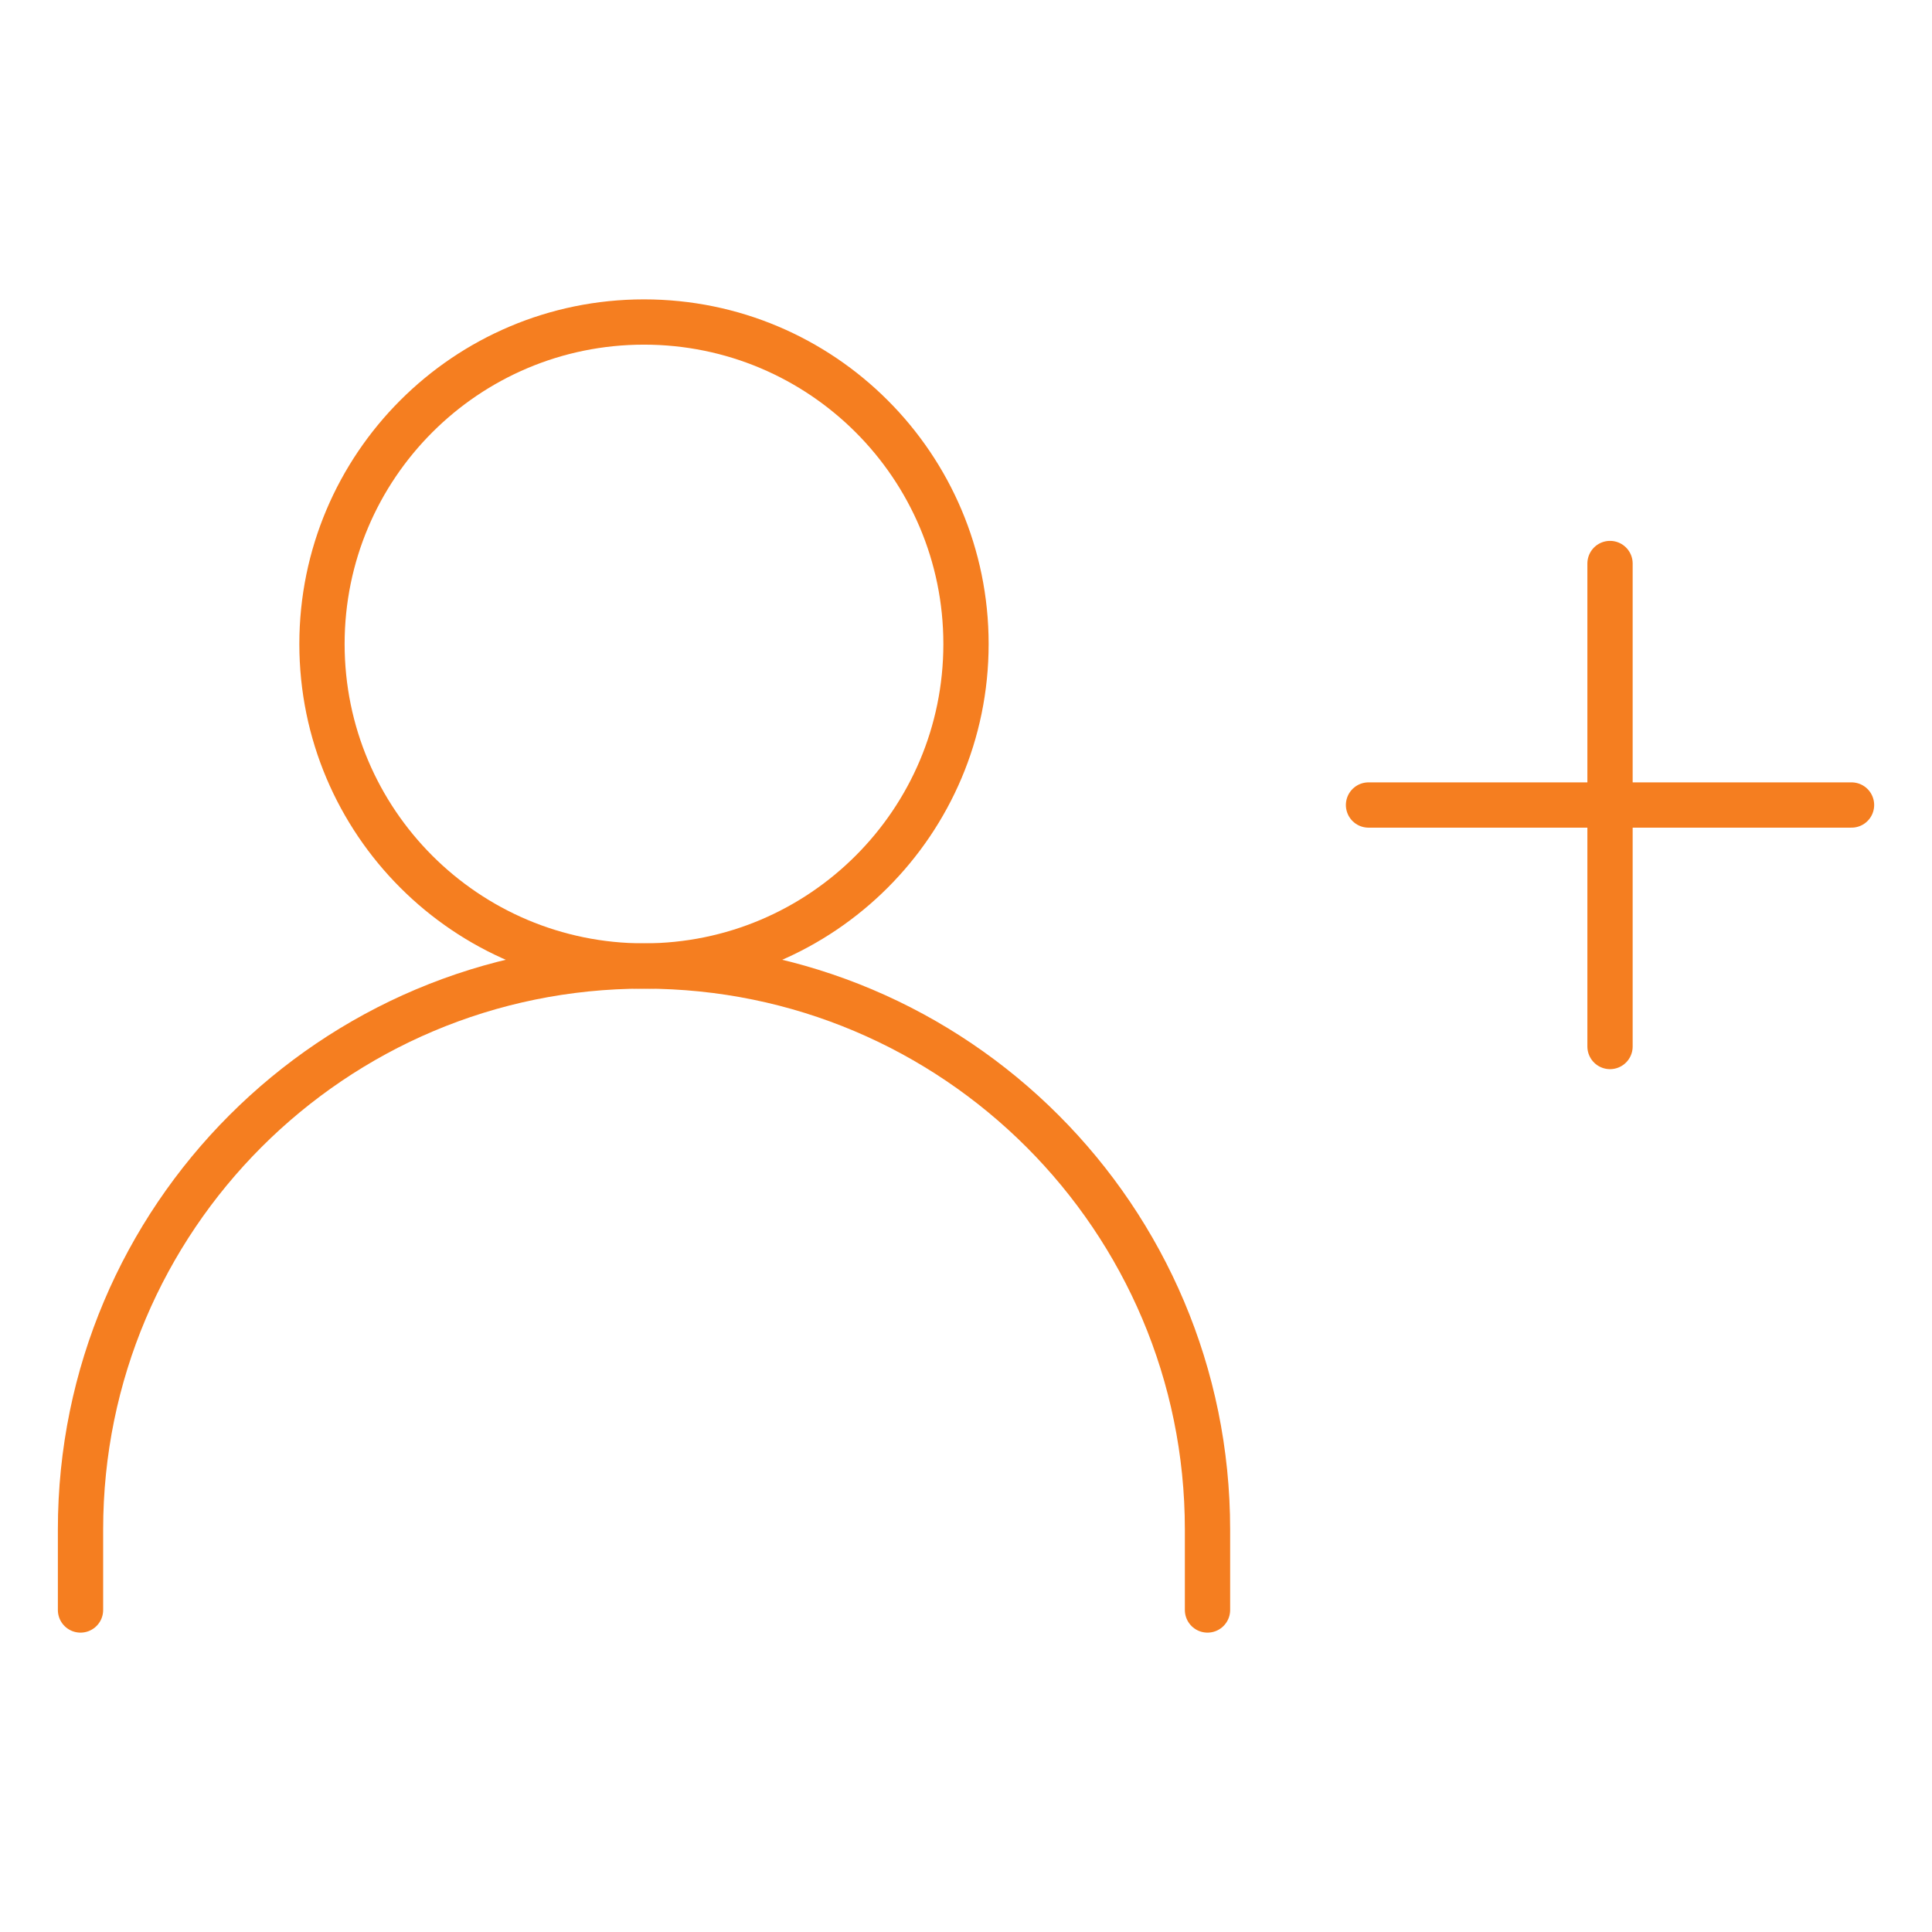 <svg width="64" height="64" viewBox="0 0 64 64" fill="none" xmlns="http://www.w3.org/2000/svg">
<path d="M45.334 26.667H53.334M53.334 26.667H61.334M53.334 26.667V18.667M53.334 26.667V34.667" stroke="#F57E20" stroke-width="1.5" stroke-linecap="round" stroke-linejoin="round"/>
<path d="M2.667 53.333V50.667C2.667 40.357 11.024 32 21.333 32C31.642 32 40 40.357 40 50.667V53.333" stroke="#F57E20" stroke-width="1.5" stroke-linecap="round" stroke-linejoin="round"/>
<path d="M21.333 32C27.224 32 32 27.224 32 21.333C32 15.442 27.224 10.667 21.333 10.667C15.442 10.667 10.666 15.442 10.666 21.333C10.666 27.224 15.442 32 21.333 32Z" stroke="#F57E20" stroke-width="1.5" stroke-linecap="round" stroke-linejoin="round"/>
</svg>
